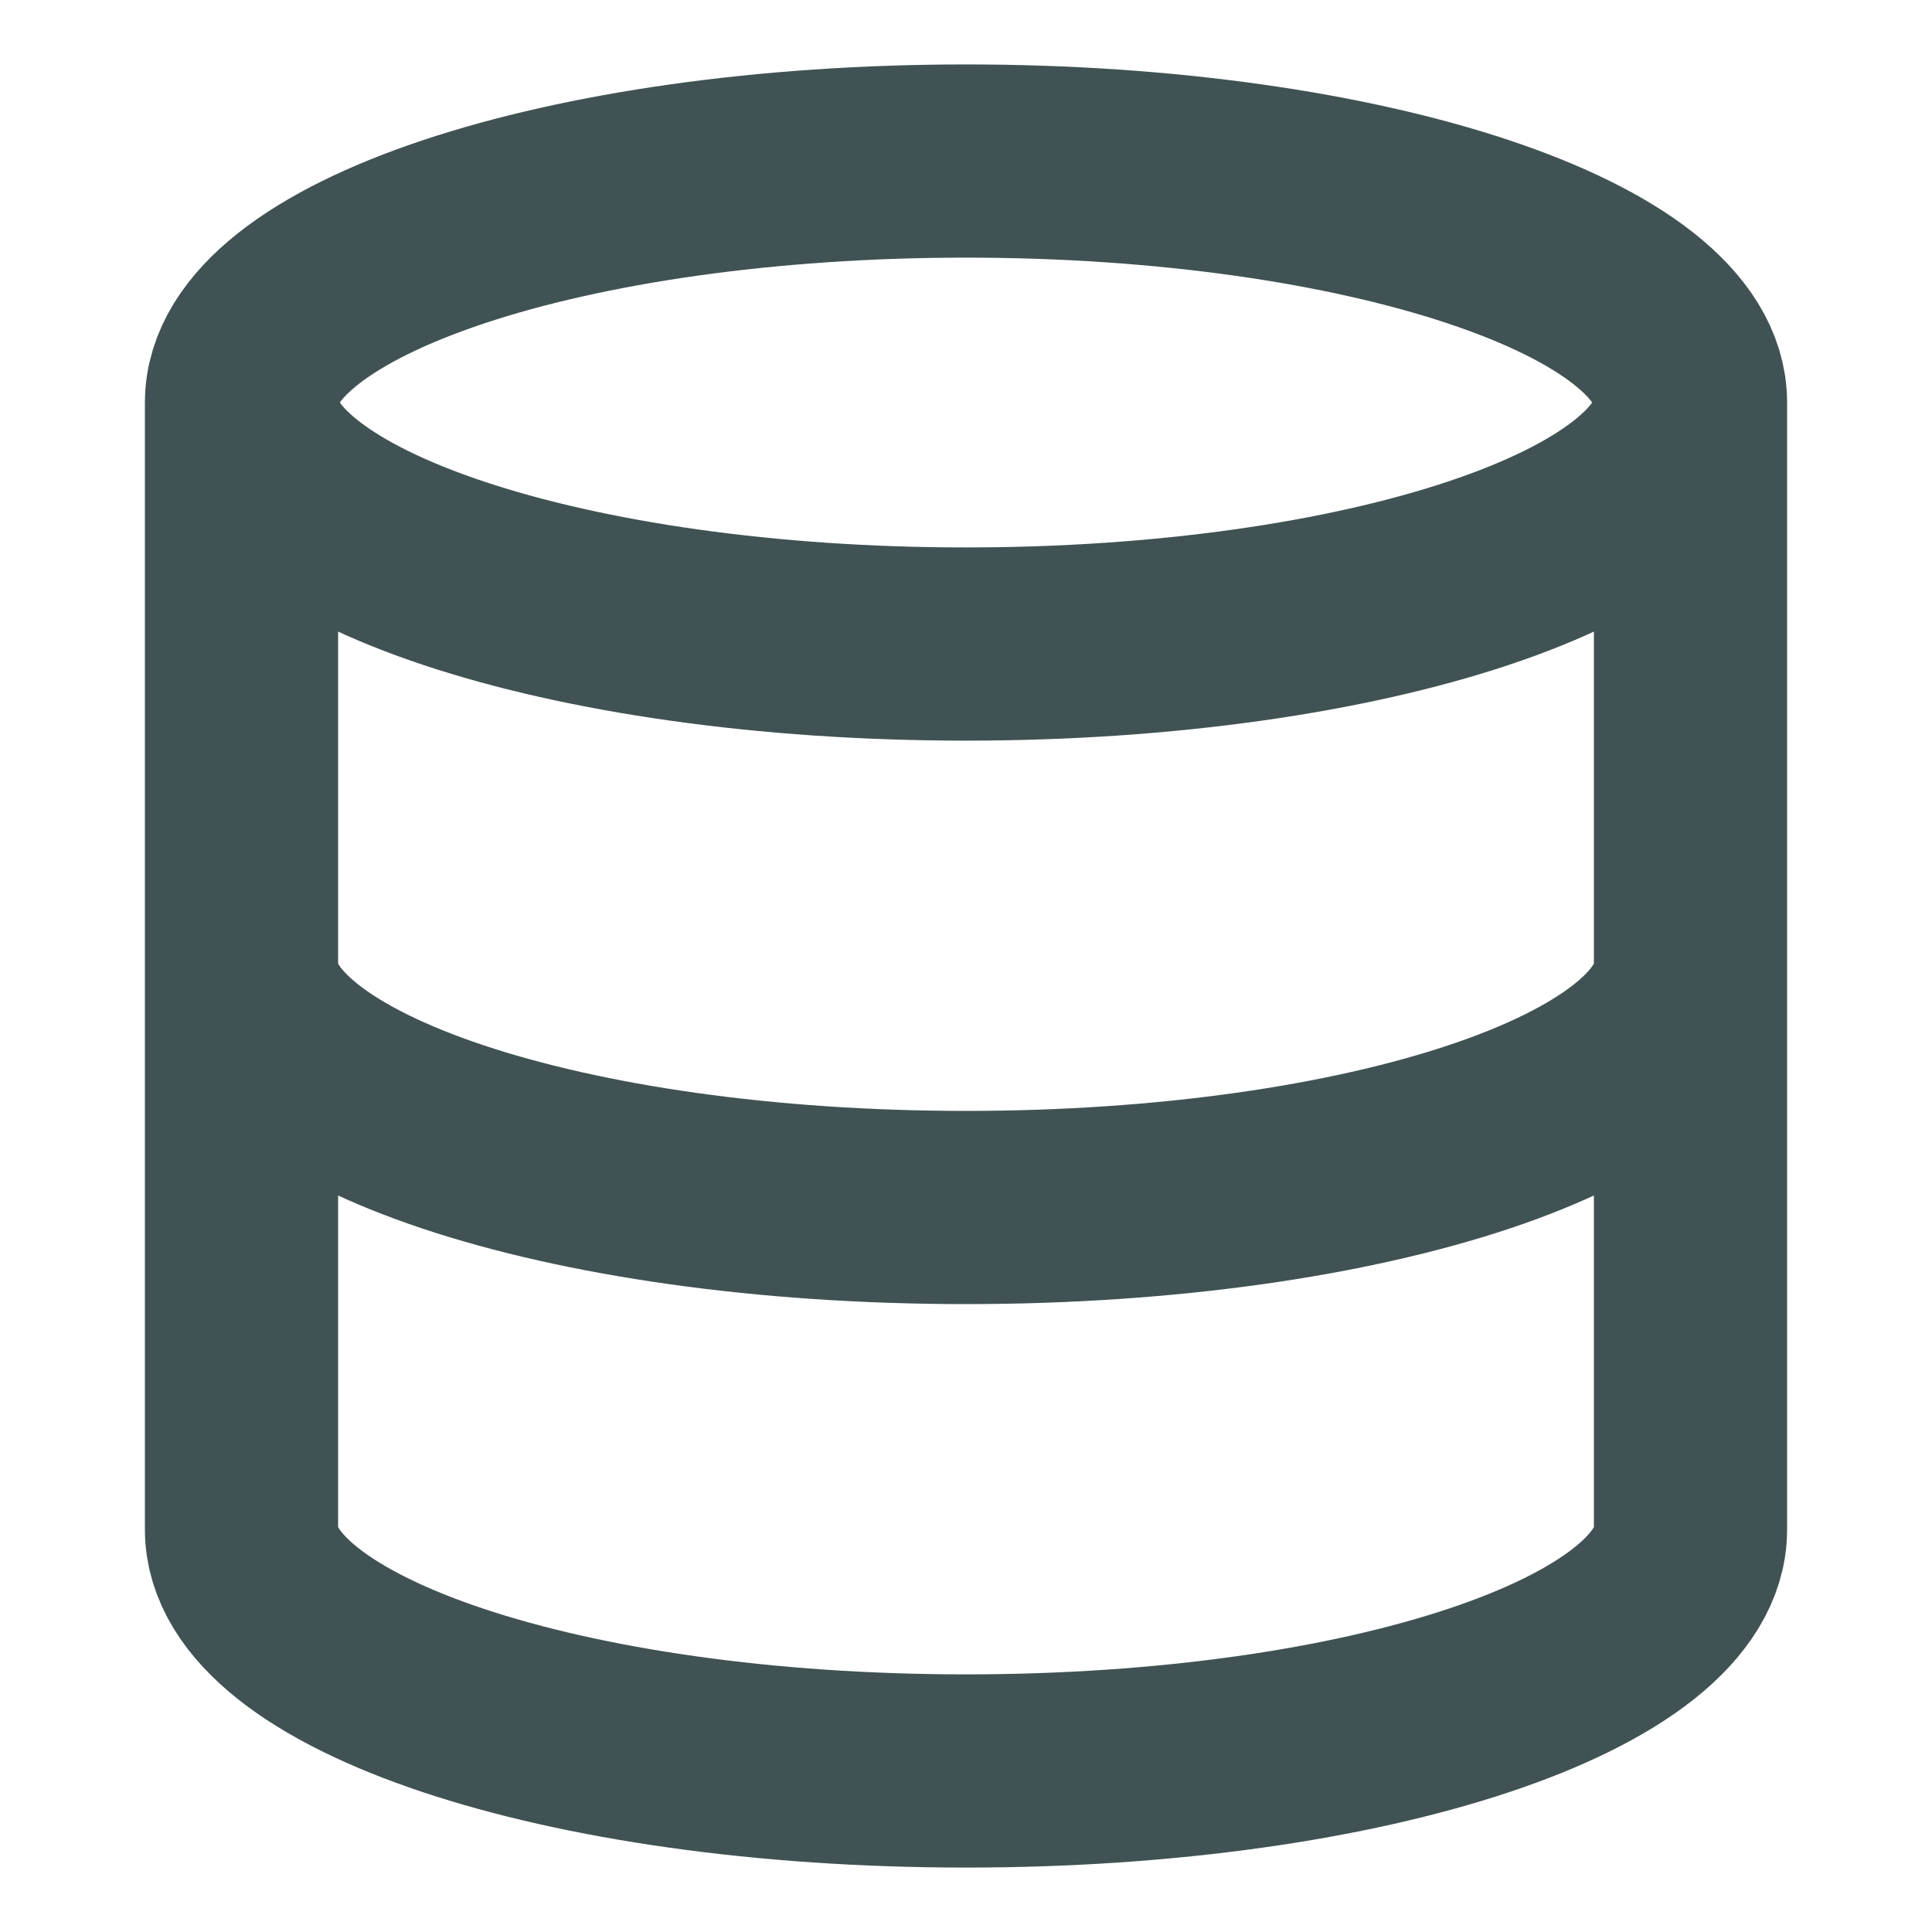 <svg width="20" height="20" viewBox="0 0 20 20" fill="none" xmlns="http://www.w3.org/2000/svg">
<path d="M17.5 4.167C17.5 5.547 14.142 6.667 10 6.667C5.858 6.667 2.5 5.547 2.5 4.167M17.5 4.167C17.5 2.786 14.142 1.667 10 1.667C5.858 1.667 2.5 2.786 2.5 4.167M17.5 4.167V15.833C17.5 17.216 14.167 18.333 10 18.333C5.833 18.333 2.5 17.216 2.5 15.833V4.167M17.5 10C17.5 11.383 14.167 12.5 10 12.5C5.833 12.5 2.5 11.383 2.5 10" stroke="#405254" stroke-width="2" stroke-linecap="round" stroke-linejoin="round"/>
</svg>

